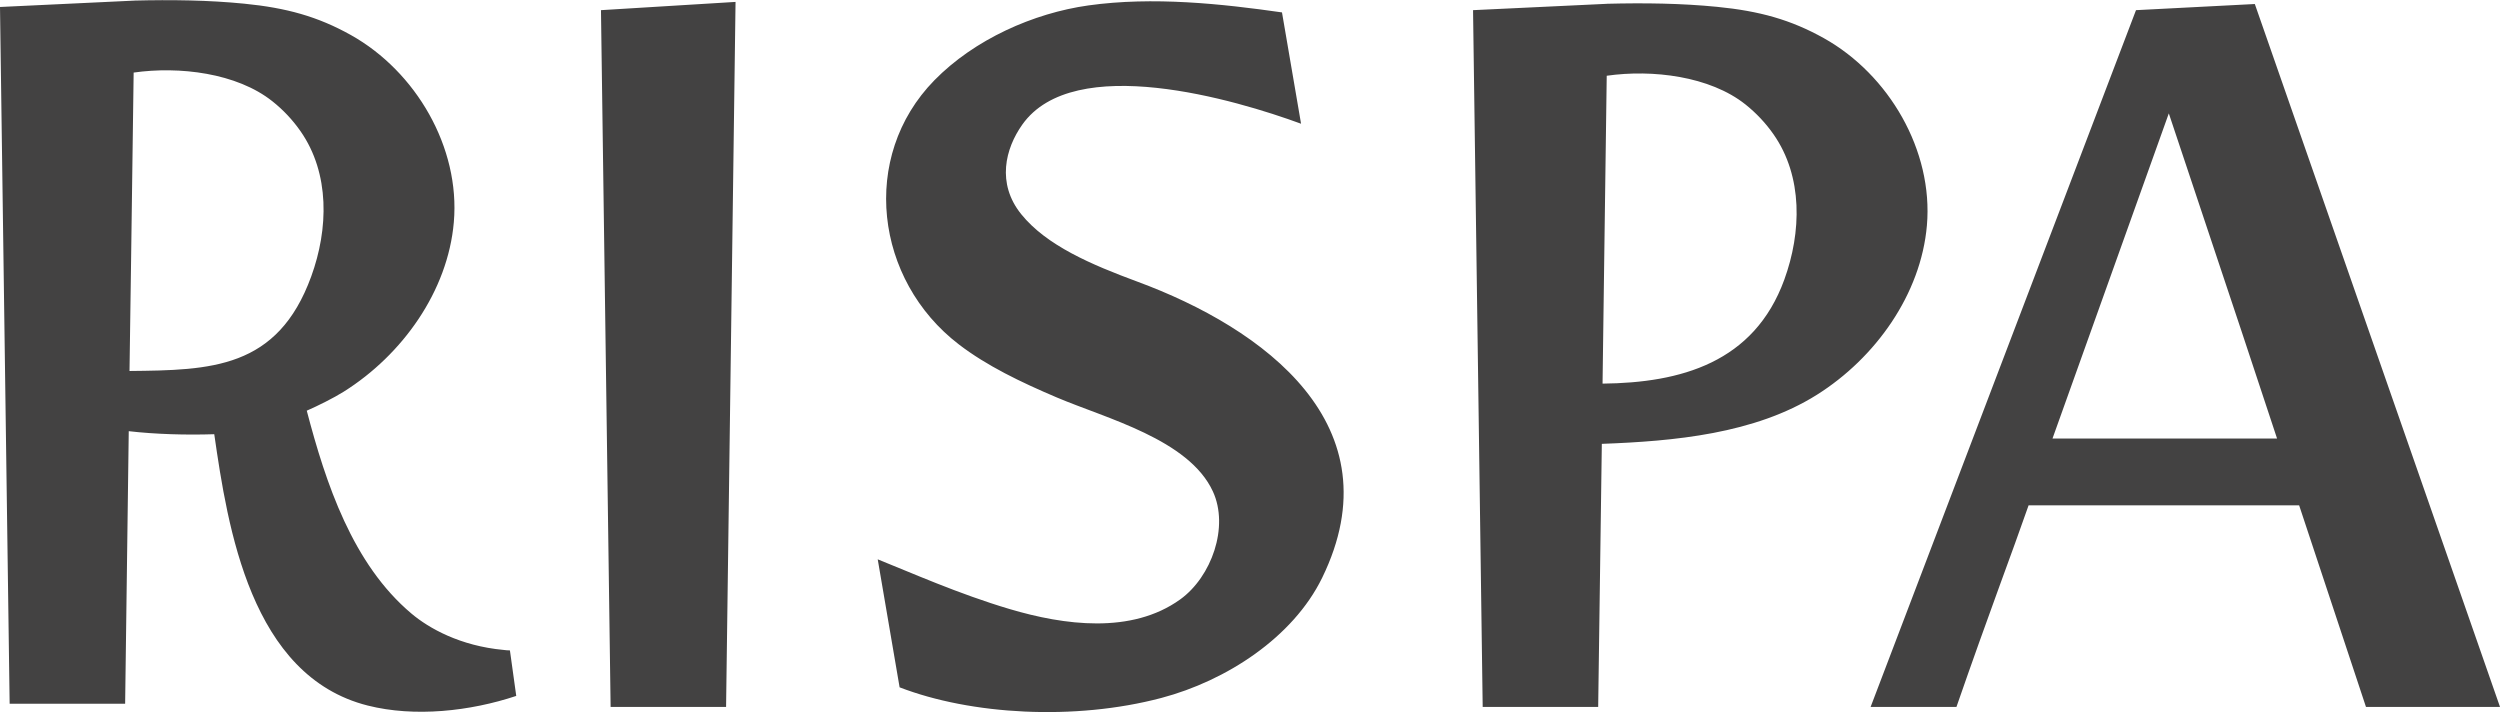 <?xml version="1.0" encoding="UTF-8"?>
<!DOCTYPE svg PUBLIC "-//W3C//DTD SVG 1.1//EN" "http://www.w3.org/Graphics/SVG/1.1/DTD/svg11.dtd">
<!-- Creator: CorelDRAW -->
<svg xmlns="http://www.w3.org/2000/svg" xml:space="preserve" width="695px" height="198px" version="1.1" style="shape-rendering:geometricPrecision; text-rendering:geometricPrecision; image-rendering:optimizeQuality; fill-rule:evenodd; clip-rule:evenodd"
viewBox="0 0 700.2 199.39"
 xmlns:xlink="http://www.w3.org/1999/xlink"
 xmlns:xodm="http://www.corel.com/coreldraw/odm/2003">
 <defs>
  <style type="text/css">
   <![CDATA[
    .fil0 {fill:#434242;fill-rule:nonzero}
   ]]>
  </style>
 </defs>
 <g id="Слой_x0020_1">
  <path class="fil0" d="M35.05 197.05l-32.35 0 -2.7 -195.14 37.54 -1.78 0 -0.01c10.44,-0.27 20.92,-0.12 30.83,0.86 11.85,1.17 20.63,3.6 29.91,8.79 18.19,10.18 30.65,31.46 28.83,52.42 -1.66,19.28 -14.38,37.12 -30.81,47.45 -2.85,1.79 -7.29,3.99 -10.38,5.34 5.33,20.33 12.83,42.98 29.35,56.85 4.86,4.09 13.62,9.04 25.79,10.16 1.15,0.11 0.56,0.1 1.76,0.13l1.77 12.75c-12.94,4.31 -28.45,6.01 -41.58,2.7 -32.8,-8.26 -39.23,-49.87 -43,-76 -7.8,0.26 -16.6,0.01 -23.95,-0.85l-1.01 76.33zm335.25 -35.25c-8.16,16.7 -26.83,28.82 -45.01,33.63 -24.36,6.45 -53.39,4.72 -73.33,-2.97l-6.13 -35.85c8.97,3.58 22.71,9.71 36.96,13.93 15.2,4.51 34.11,7.12 47.76,-2.7 8.79,-6.34 13.74,-20.32 9.15,-30.25 -6.73,-14.58 -29.88,-20.43 -43.7,-26.31 -10.1,-4.29 -19.61,-8.86 -27.44,-14.86 -23.5,-18 -27.85,-52.53 -6.86,-73.98 11.2,-11.44 27.73,-18.81 43.16,-20.97 18.08,-2.53 37.39,-0.45 54.2,1.96l5.34 31.18c-18.3,-6.72 -63.63,-20.15 -78.08,0.25 -4.75,6.7 -7.25,16.45 -0.3,25.08 7.09,8.8 19.7,14.15 32.49,18.88 35.44,13.08 72.65,40.25 51.79,82.98zm-166.94 36.15l-32.34 0 -2.7 -195.15 37.69 -2.31 -2.65 197.46zm440.58 -56.47l-75.77 0c-4.54,13.06 -11.09,30.17 -20.21,56.47 -8.01,0 -16.03,0 -24.04,0 24.6,-64.71 49.73,-130.44 74.33,-195.15l33.28 -1.72 68.67 196.87c-13.56,0 -23.98,0 -37.54,0 -8.89,-26.79 -14.57,-43.92 -18.72,-56.47zm-69.08 -18.7l62.9 0c-6.6,-19.99 -9.63,-29.2 -30.32,-91.07l-32.58 91.07zm-127.24 75.17l-32.35 0 -2.7 -195.15 37.54 -1.78 0 -0.01c10.45,-0.27 20.93,-0.12 30.83,0.86 11.85,1.17 20.63,3.6 29.91,8.79 18.19,10.18 30.65,31.46 28.84,52.43 -1.67,19.28 -14.39,37.11 -30.82,47.44 -17.43,10.96 -40.08,13 -60.23,13.74l-1.02 73.68zm2.39 -176.78l-0.72 52.86 -0.45 33.37c21.84,-0.22 42.44,-5.85 50.91,-29.13 4.81,-13.24 5.26,-28.83 -3.02,-40.69 -2.19,-3.14 -4.85,-5.96 -7.84,-8.35 -10,-7.97 -26.14,-9.88 -38.88,-8.06zm-412.58 -0.89l-0.72 52.85 -0.44 30.73c22.72,-0.23 41.48,-0.56 50.9,-26.49 4.82,-13.24 5.27,-28.82 -3.01,-40.68 -2.2,-3.15 -4.85,-5.97 -7.85,-8.35 -10,-7.97 -26.14,-9.88 -38.88,-8.06z"/>
 </g>
</svg>
